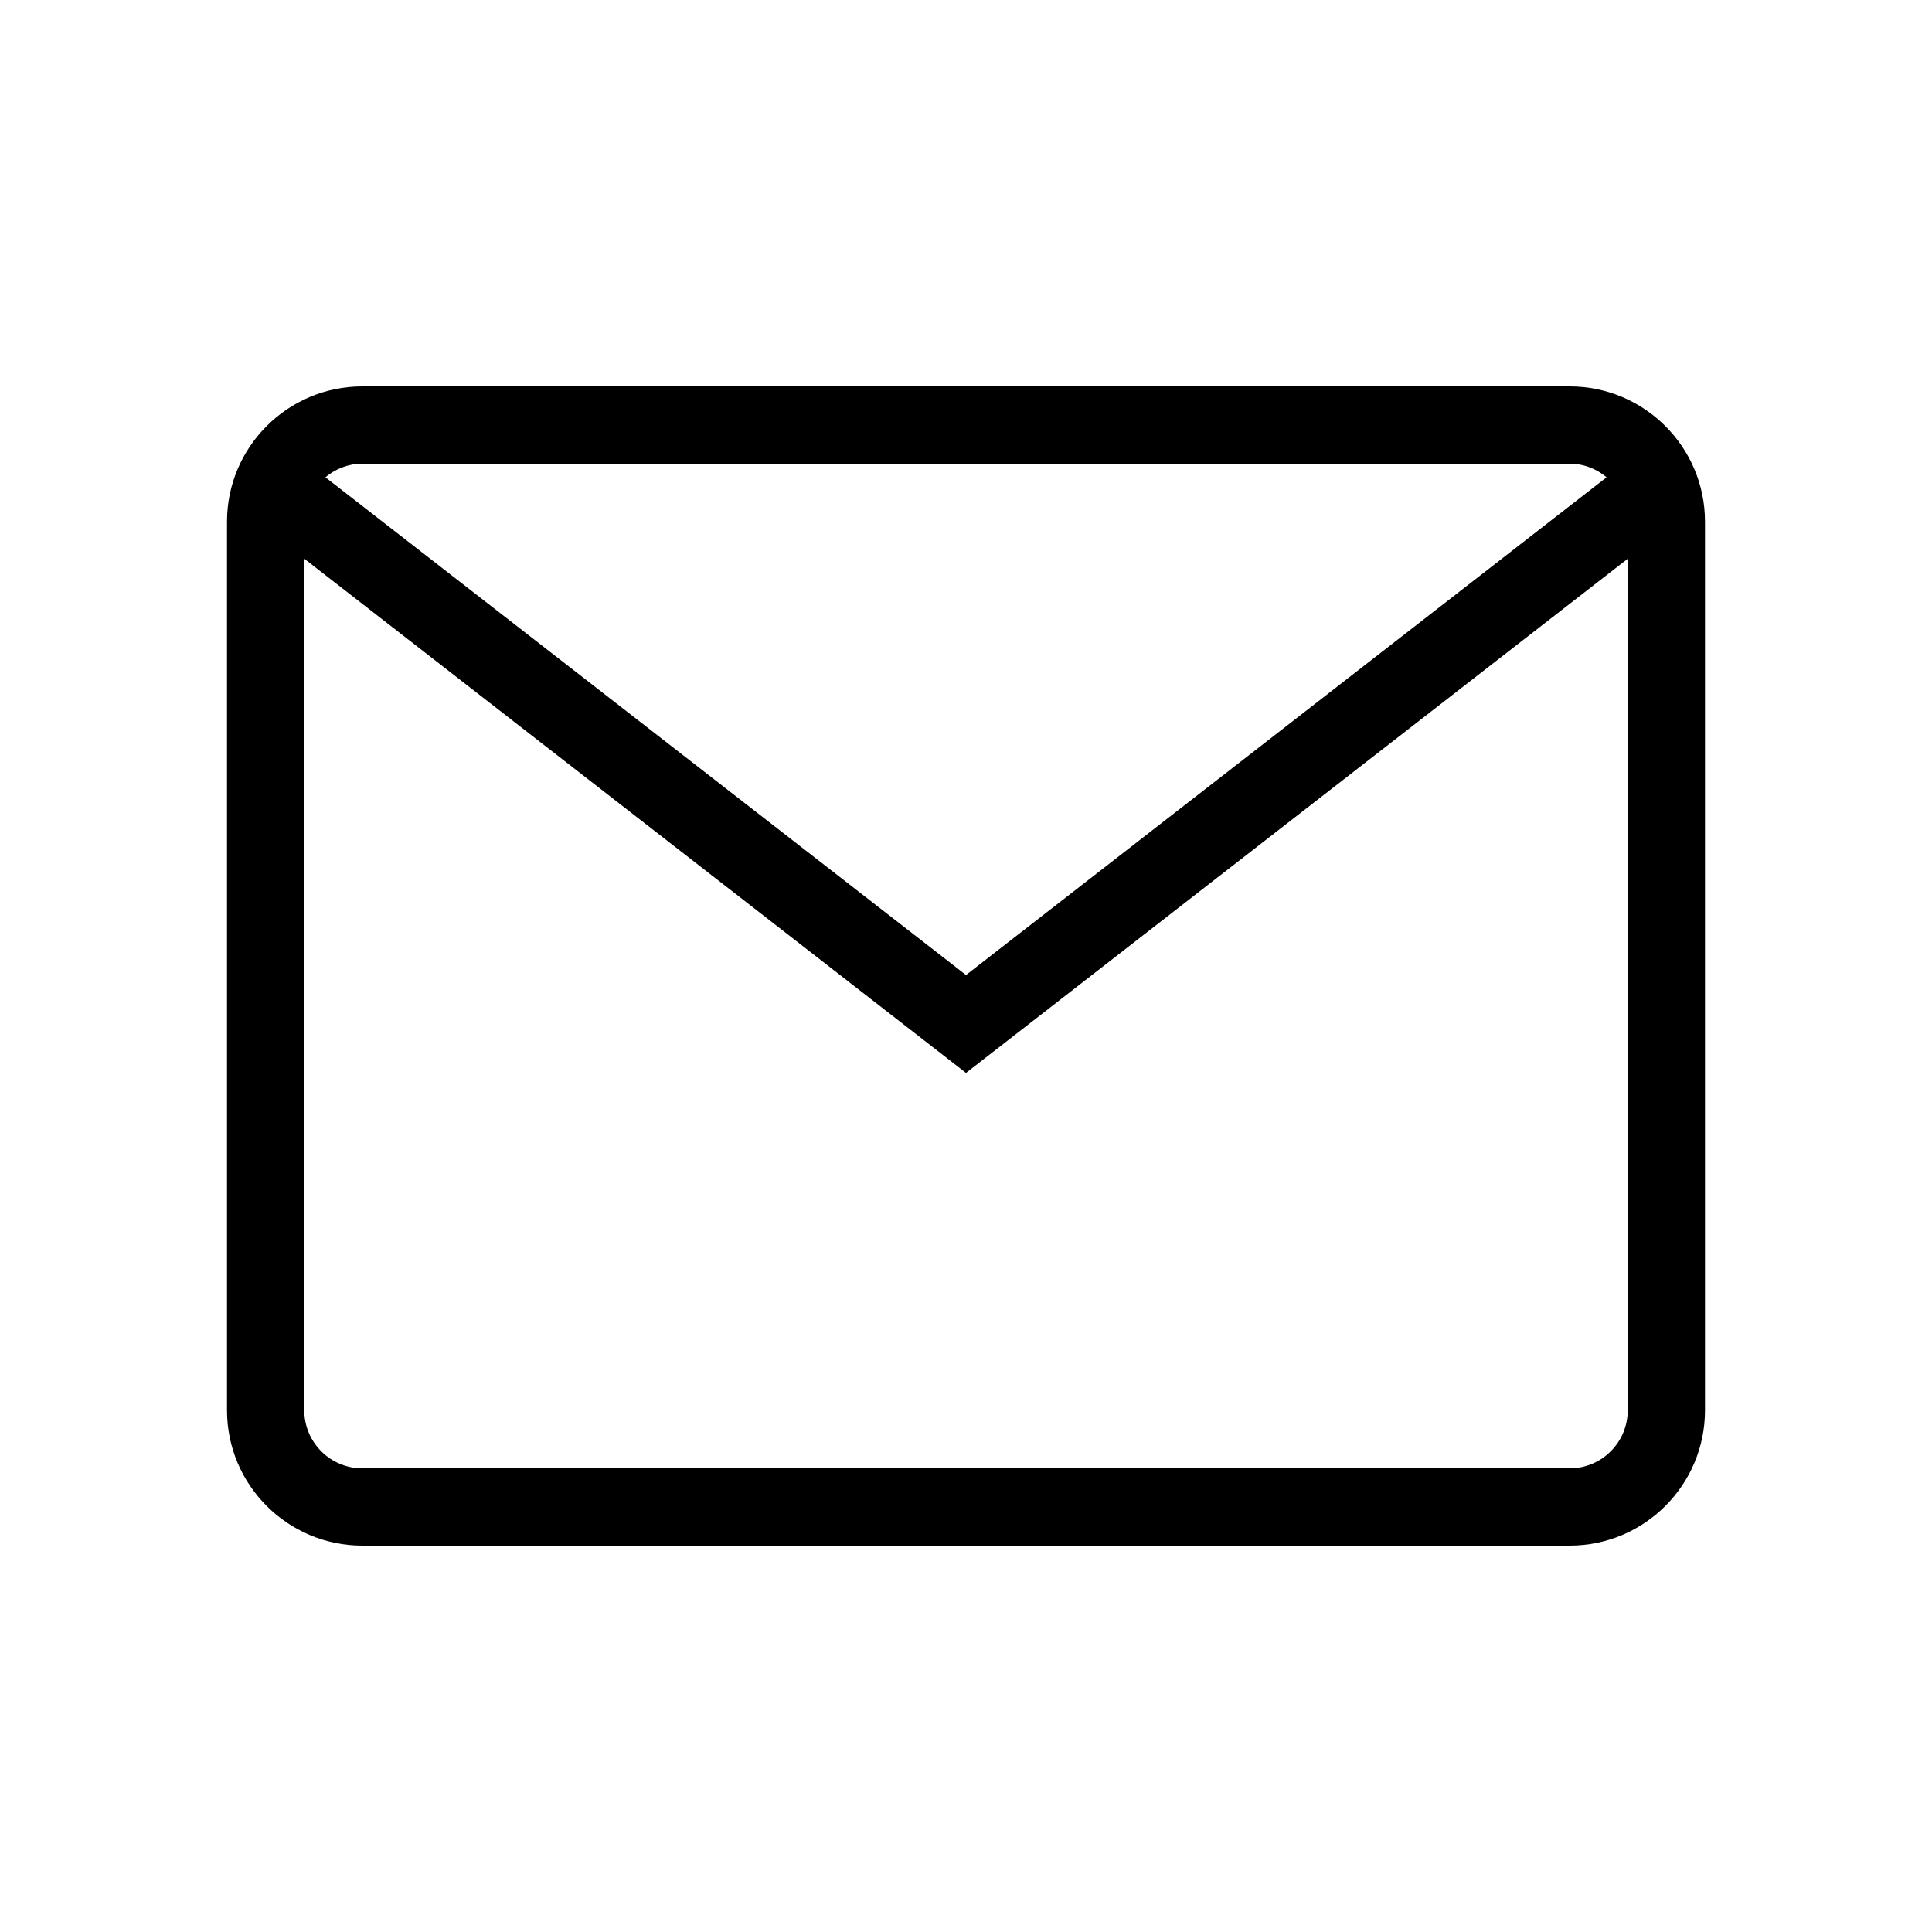 <svg fill="#000000" xmlns="http://www.w3.org/2000/svg" xmlns:xlink="http://www.w3.org/1999/xlink" version="1.1" viewBox="0 0 100 100" enable-background="new 0 0 100 100" xml:space="preserve"><path d="M81.25,20h-62.5c-3.859,0-7,3.14-7,7v46c0,3.86,3.141,7,7,7h62.5c3.859,0,7-3.14,7-7V27C88.25,23.14,85.109,20,81.25,20z   M81.25,24c0.729,0,1.388,0.271,1.907,0.704L50,50.467L16.843,24.704C17.363,24.271,18.022,24,18.75,24H81.25z M81.25,76h-62.5  c-1.654,0-3-1.346-3-3V28.92L50,55.533l34.25-26.612V73C84.25,74.654,82.904,76,81.25,76z"></path></svg>